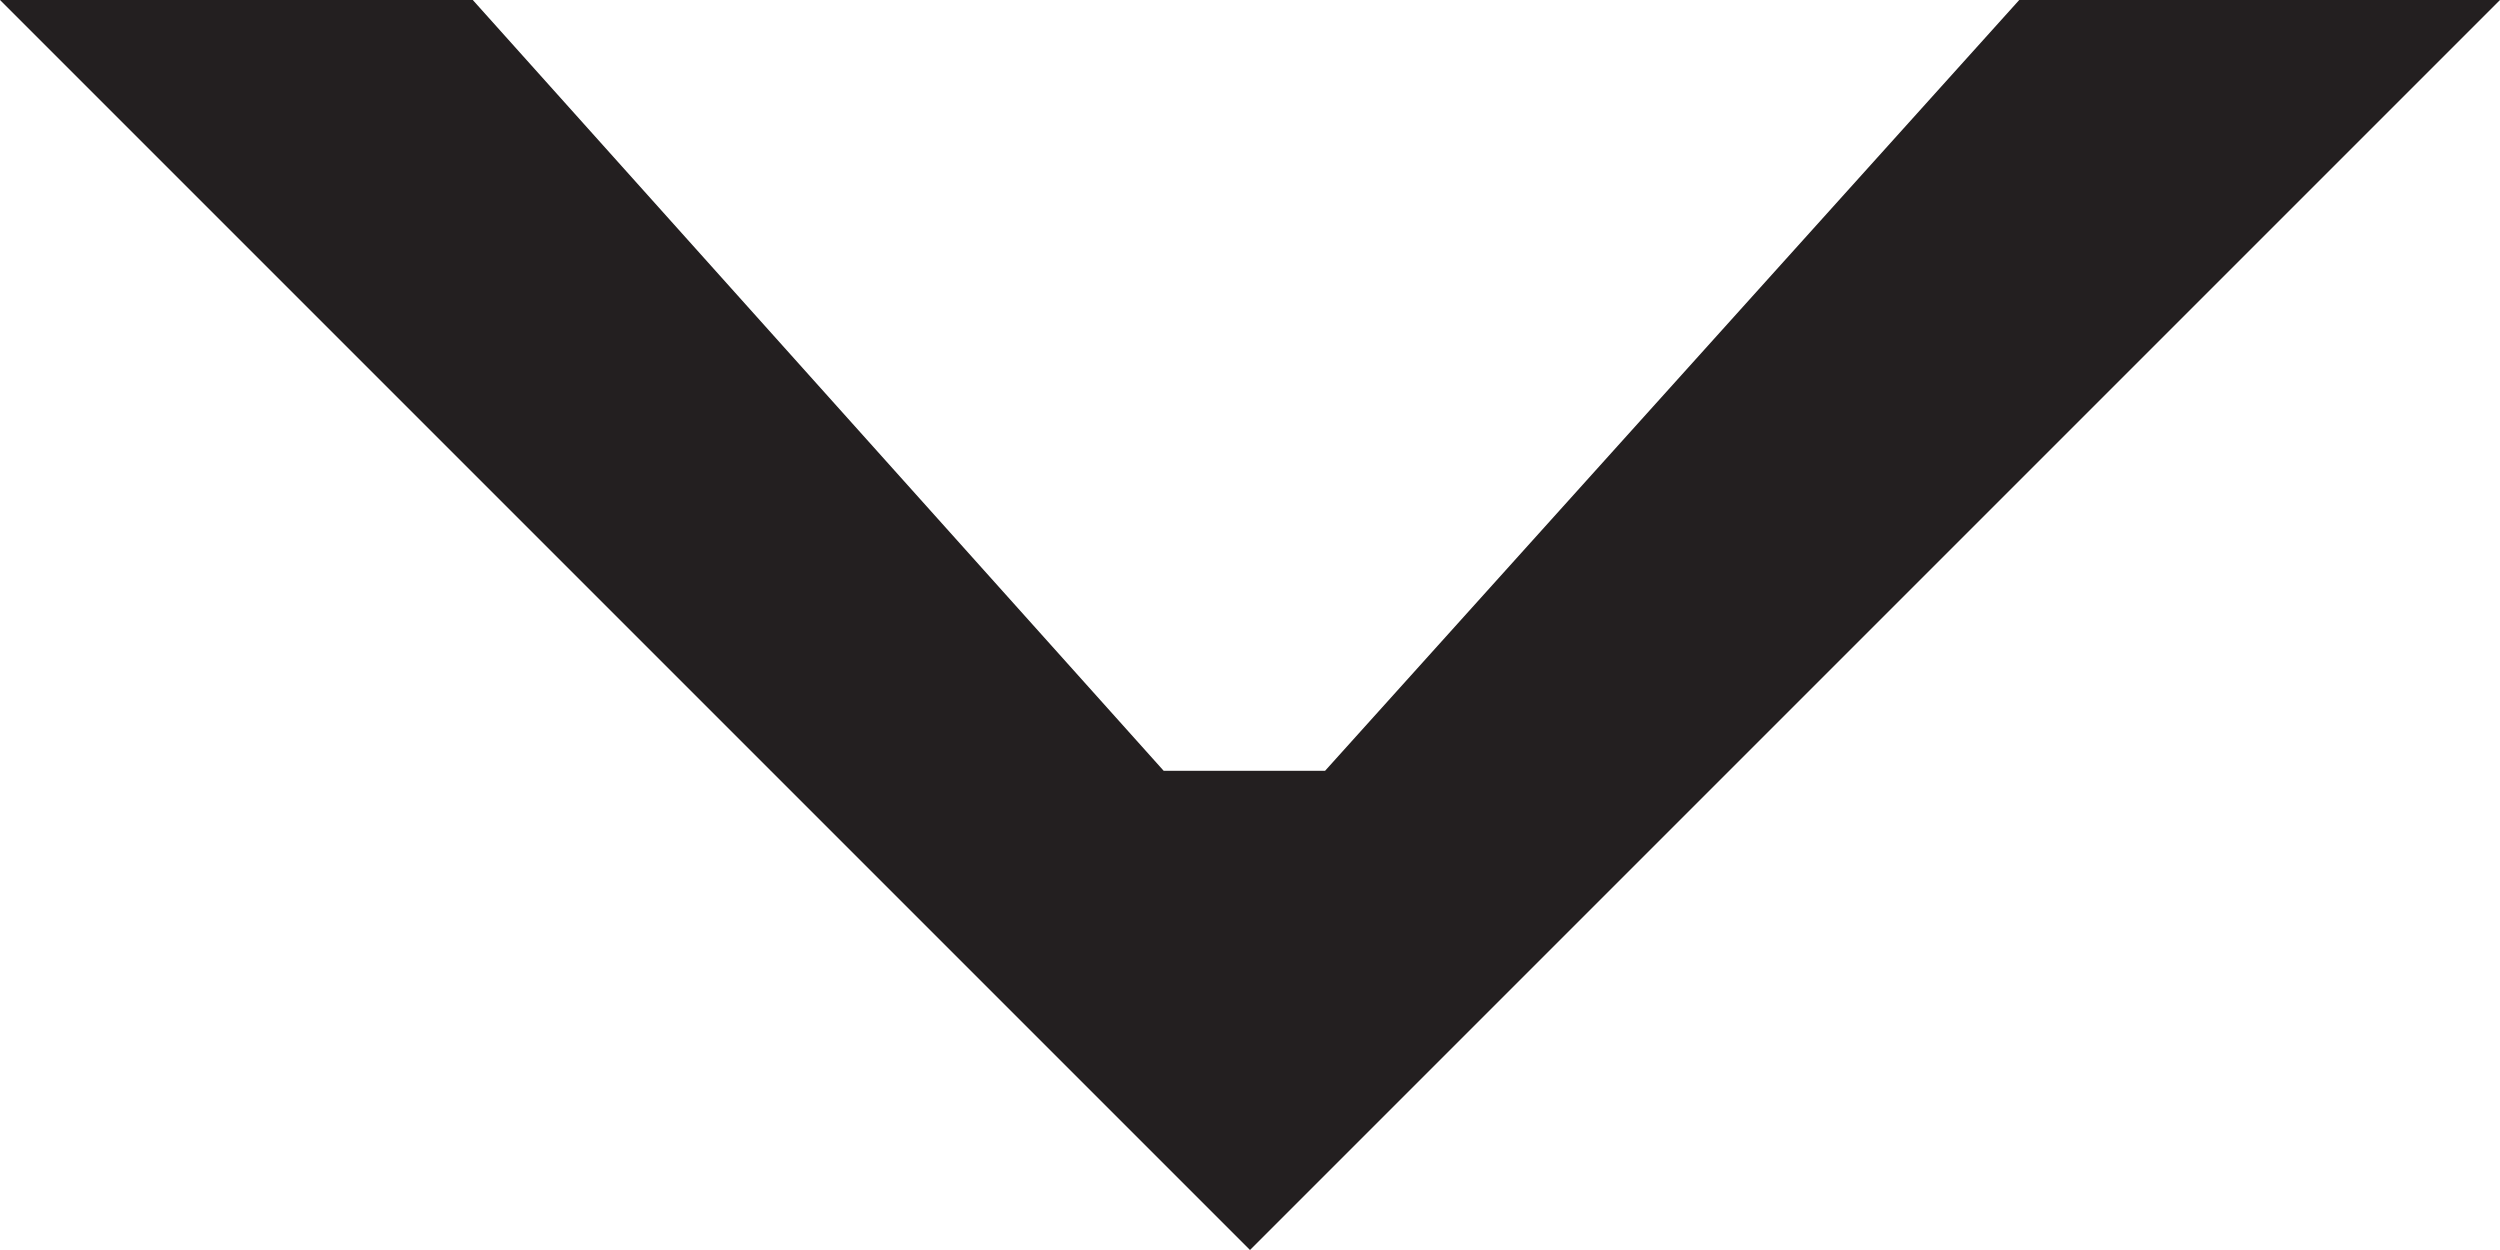 <svg xmlns="http://www.w3.org/2000/svg" width="26" height="13" viewBox="0 0 26 13"><polygon fill="#231F20" fill-rule="evenodd" points="749 21 762 34 775 21 770 21 762.781 29.016 761.102 29.016 753.917 21" transform="translate(-749 -21)"/></svg>